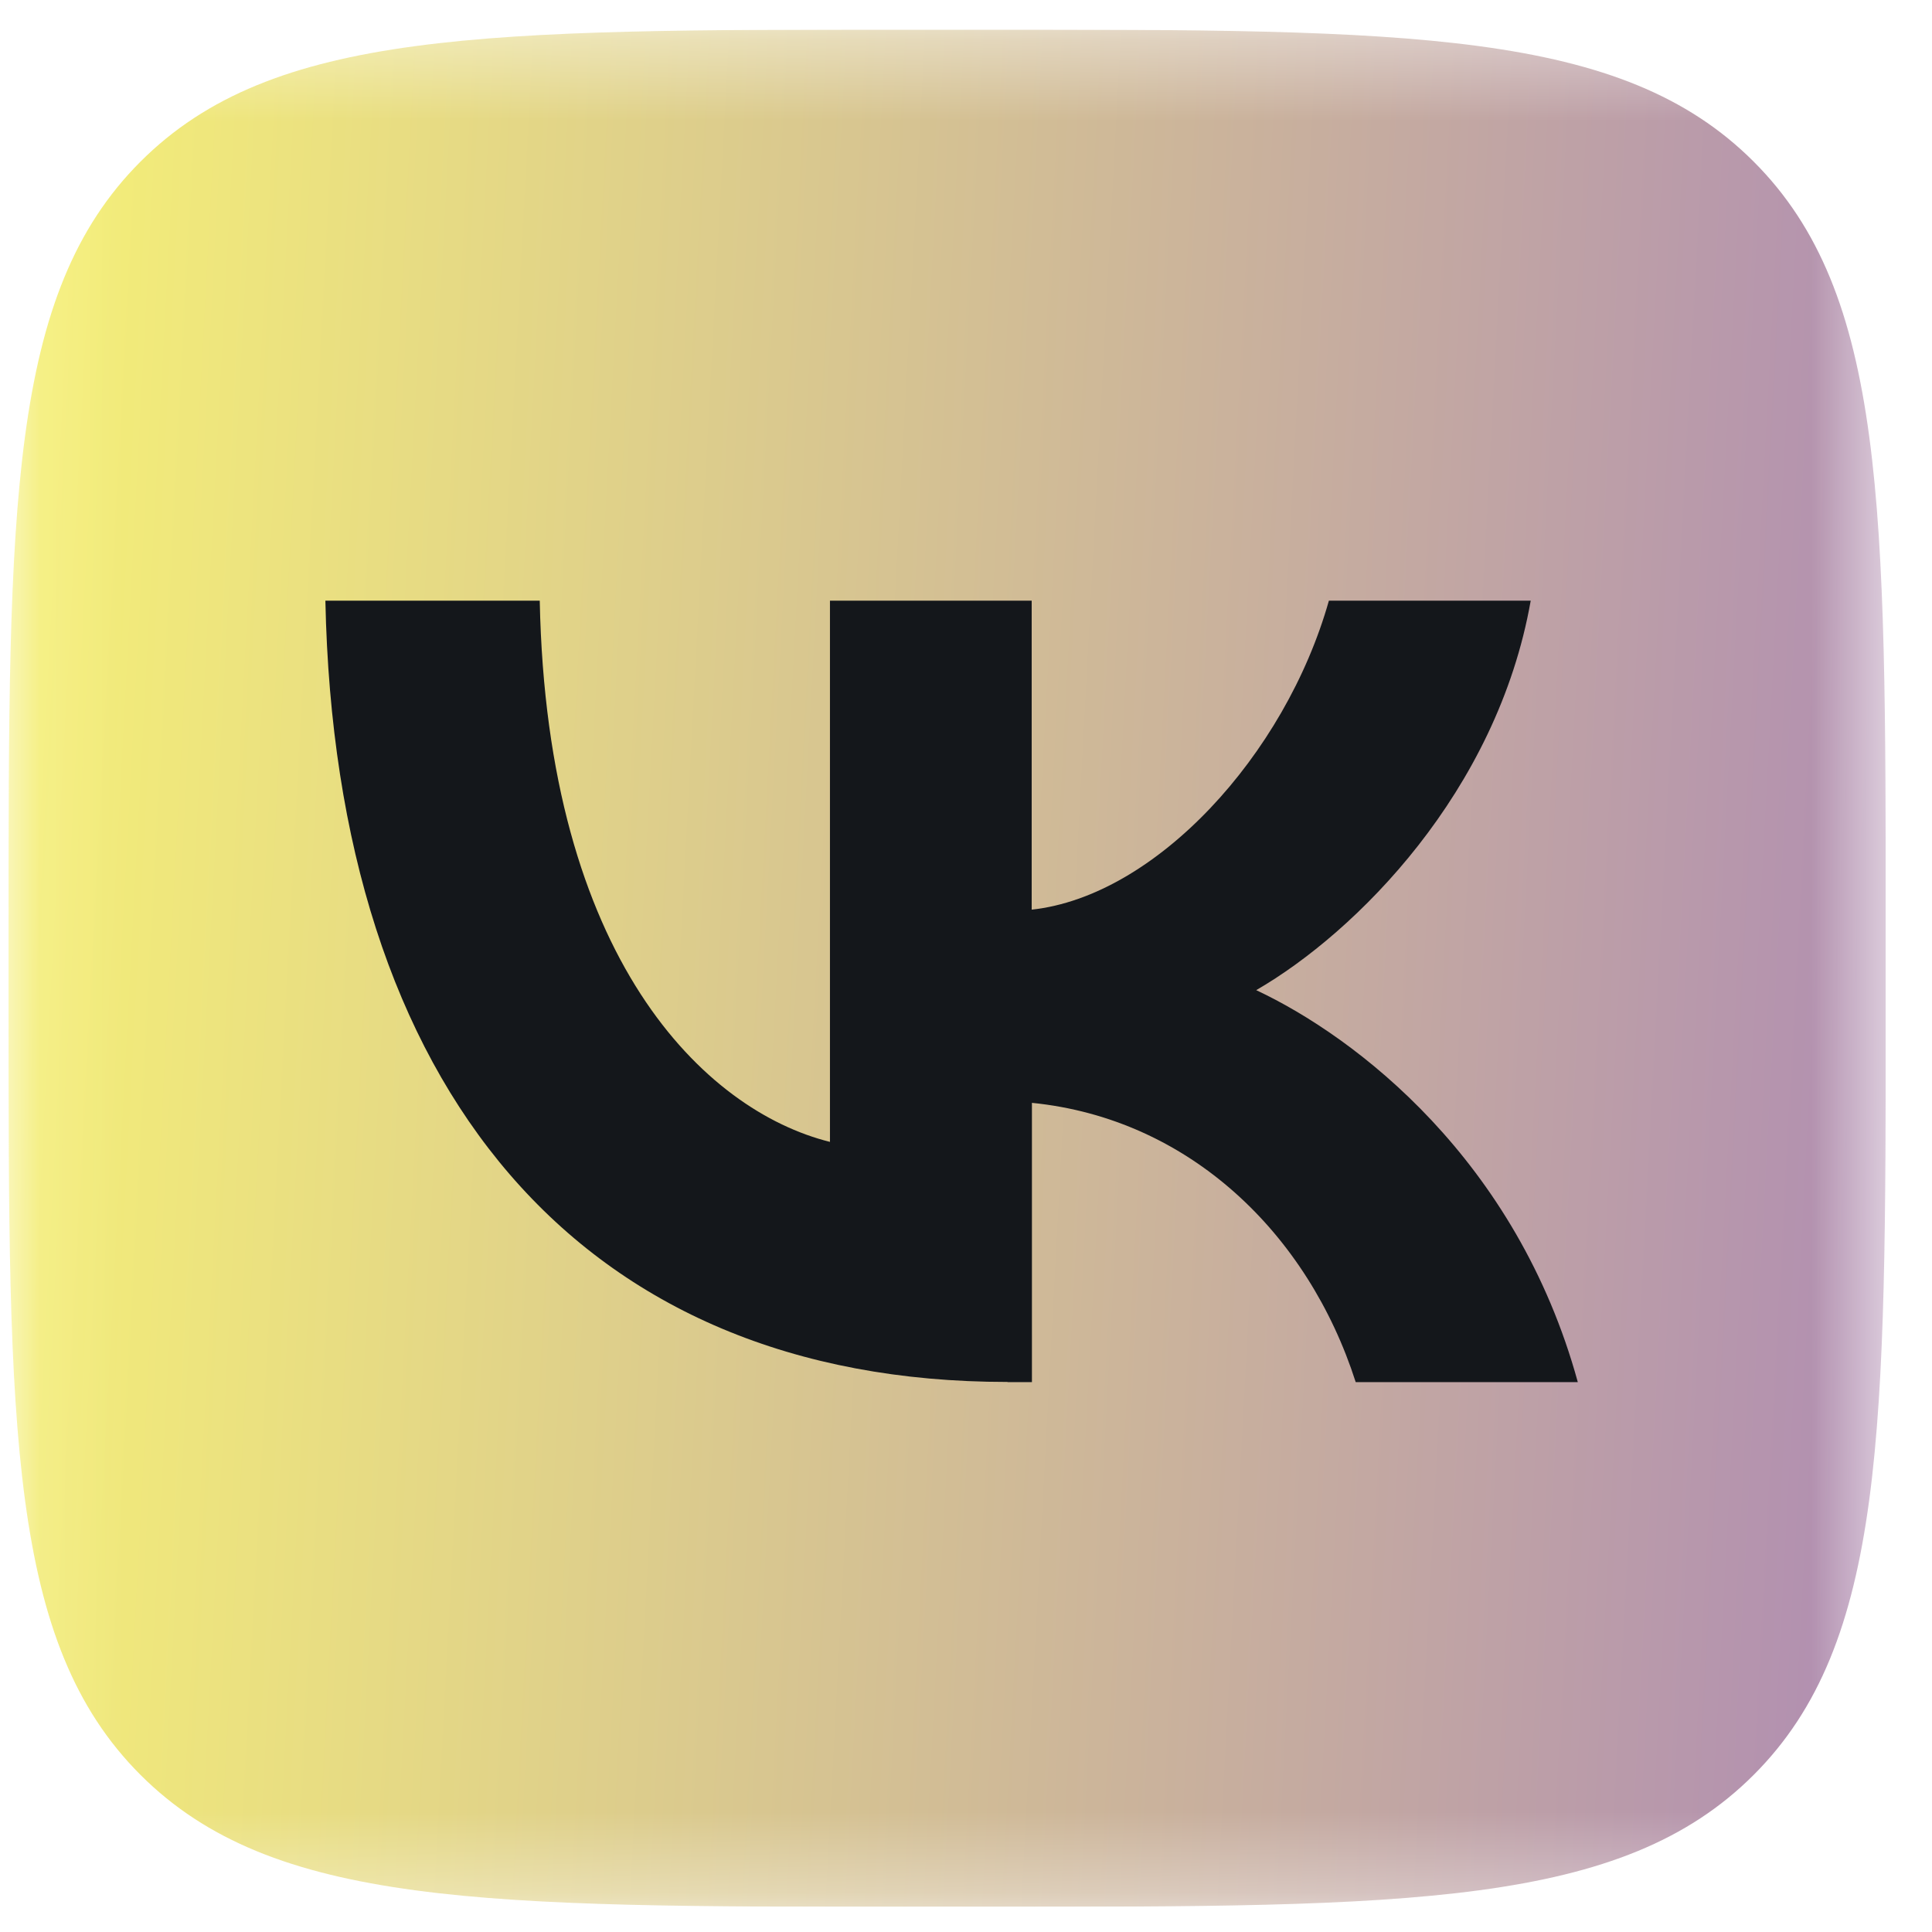 <?xml version="1.0" encoding="UTF-8"?> <svg xmlns="http://www.w3.org/2000/svg" width="24" height="24" viewBox="0 0 24 24" fill="none"><g clip-path="url(#clip0_1763_23)"><mask id="mask0_1763_23" style="mask-type:luminance" maskUnits="userSpaceOnUse" x="0" y="0" width="24" height="24"><path d="M23.425 0.368H0.106V23.687H23.425V0.368Z" fill="white"></path></mask><g mask="url(#mask0_1763_23)"><path d="M0.106 11.561C0.106 6.284 0.106 3.647 1.745 2.008C3.385 0.368 6.022 0.368 11.299 0.368H12.232C17.509 0.368 20.146 0.368 21.785 2.008C23.425 3.647 23.425 6.284 23.425 11.561V12.494C23.425 17.771 23.425 20.409 21.785 22.048C20.146 23.687 17.509 23.687 12.232 23.687H11.299C6.022 23.687 3.385 23.687 1.745 22.048C0.106 20.409 0.106 17.771 0.106 12.494V11.561Z" fill="url(#paint0_linear_1763_23)"></path><path d="M12.513 17.167C7.199 17.167 4.167 13.525 4.042 7.462H6.705C6.793 11.911 8.754 13.797 10.31 14.185V7.462H12.816V11.3C14.351 11.134 15.964 9.386 16.508 7.462H19.015C18.597 9.833 16.848 11.582 15.605 12.3C16.848 12.883 18.842 14.409 19.6 17.169H16.841C16.249 15.323 14.773 13.896 12.819 13.7V17.169H12.518L12.513 17.167Z" fill="#14171B"></path></g></g><defs><linearGradient id="paint0_linear_1763_23" x1="0.632" y1="5.469" x2="24.176" y2="6.721" gradientUnits="userSpaceOnUse"><stop stop-color="#F4EE78"></stop><stop offset="1" stop-color="#B08DB2"></stop></linearGradient><clipPath id="clip0_1763_23"><rect width="23.319" height="23.319" fill="white" transform="translate(0.106 0.368)"></rect></clipPath></defs></svg> 